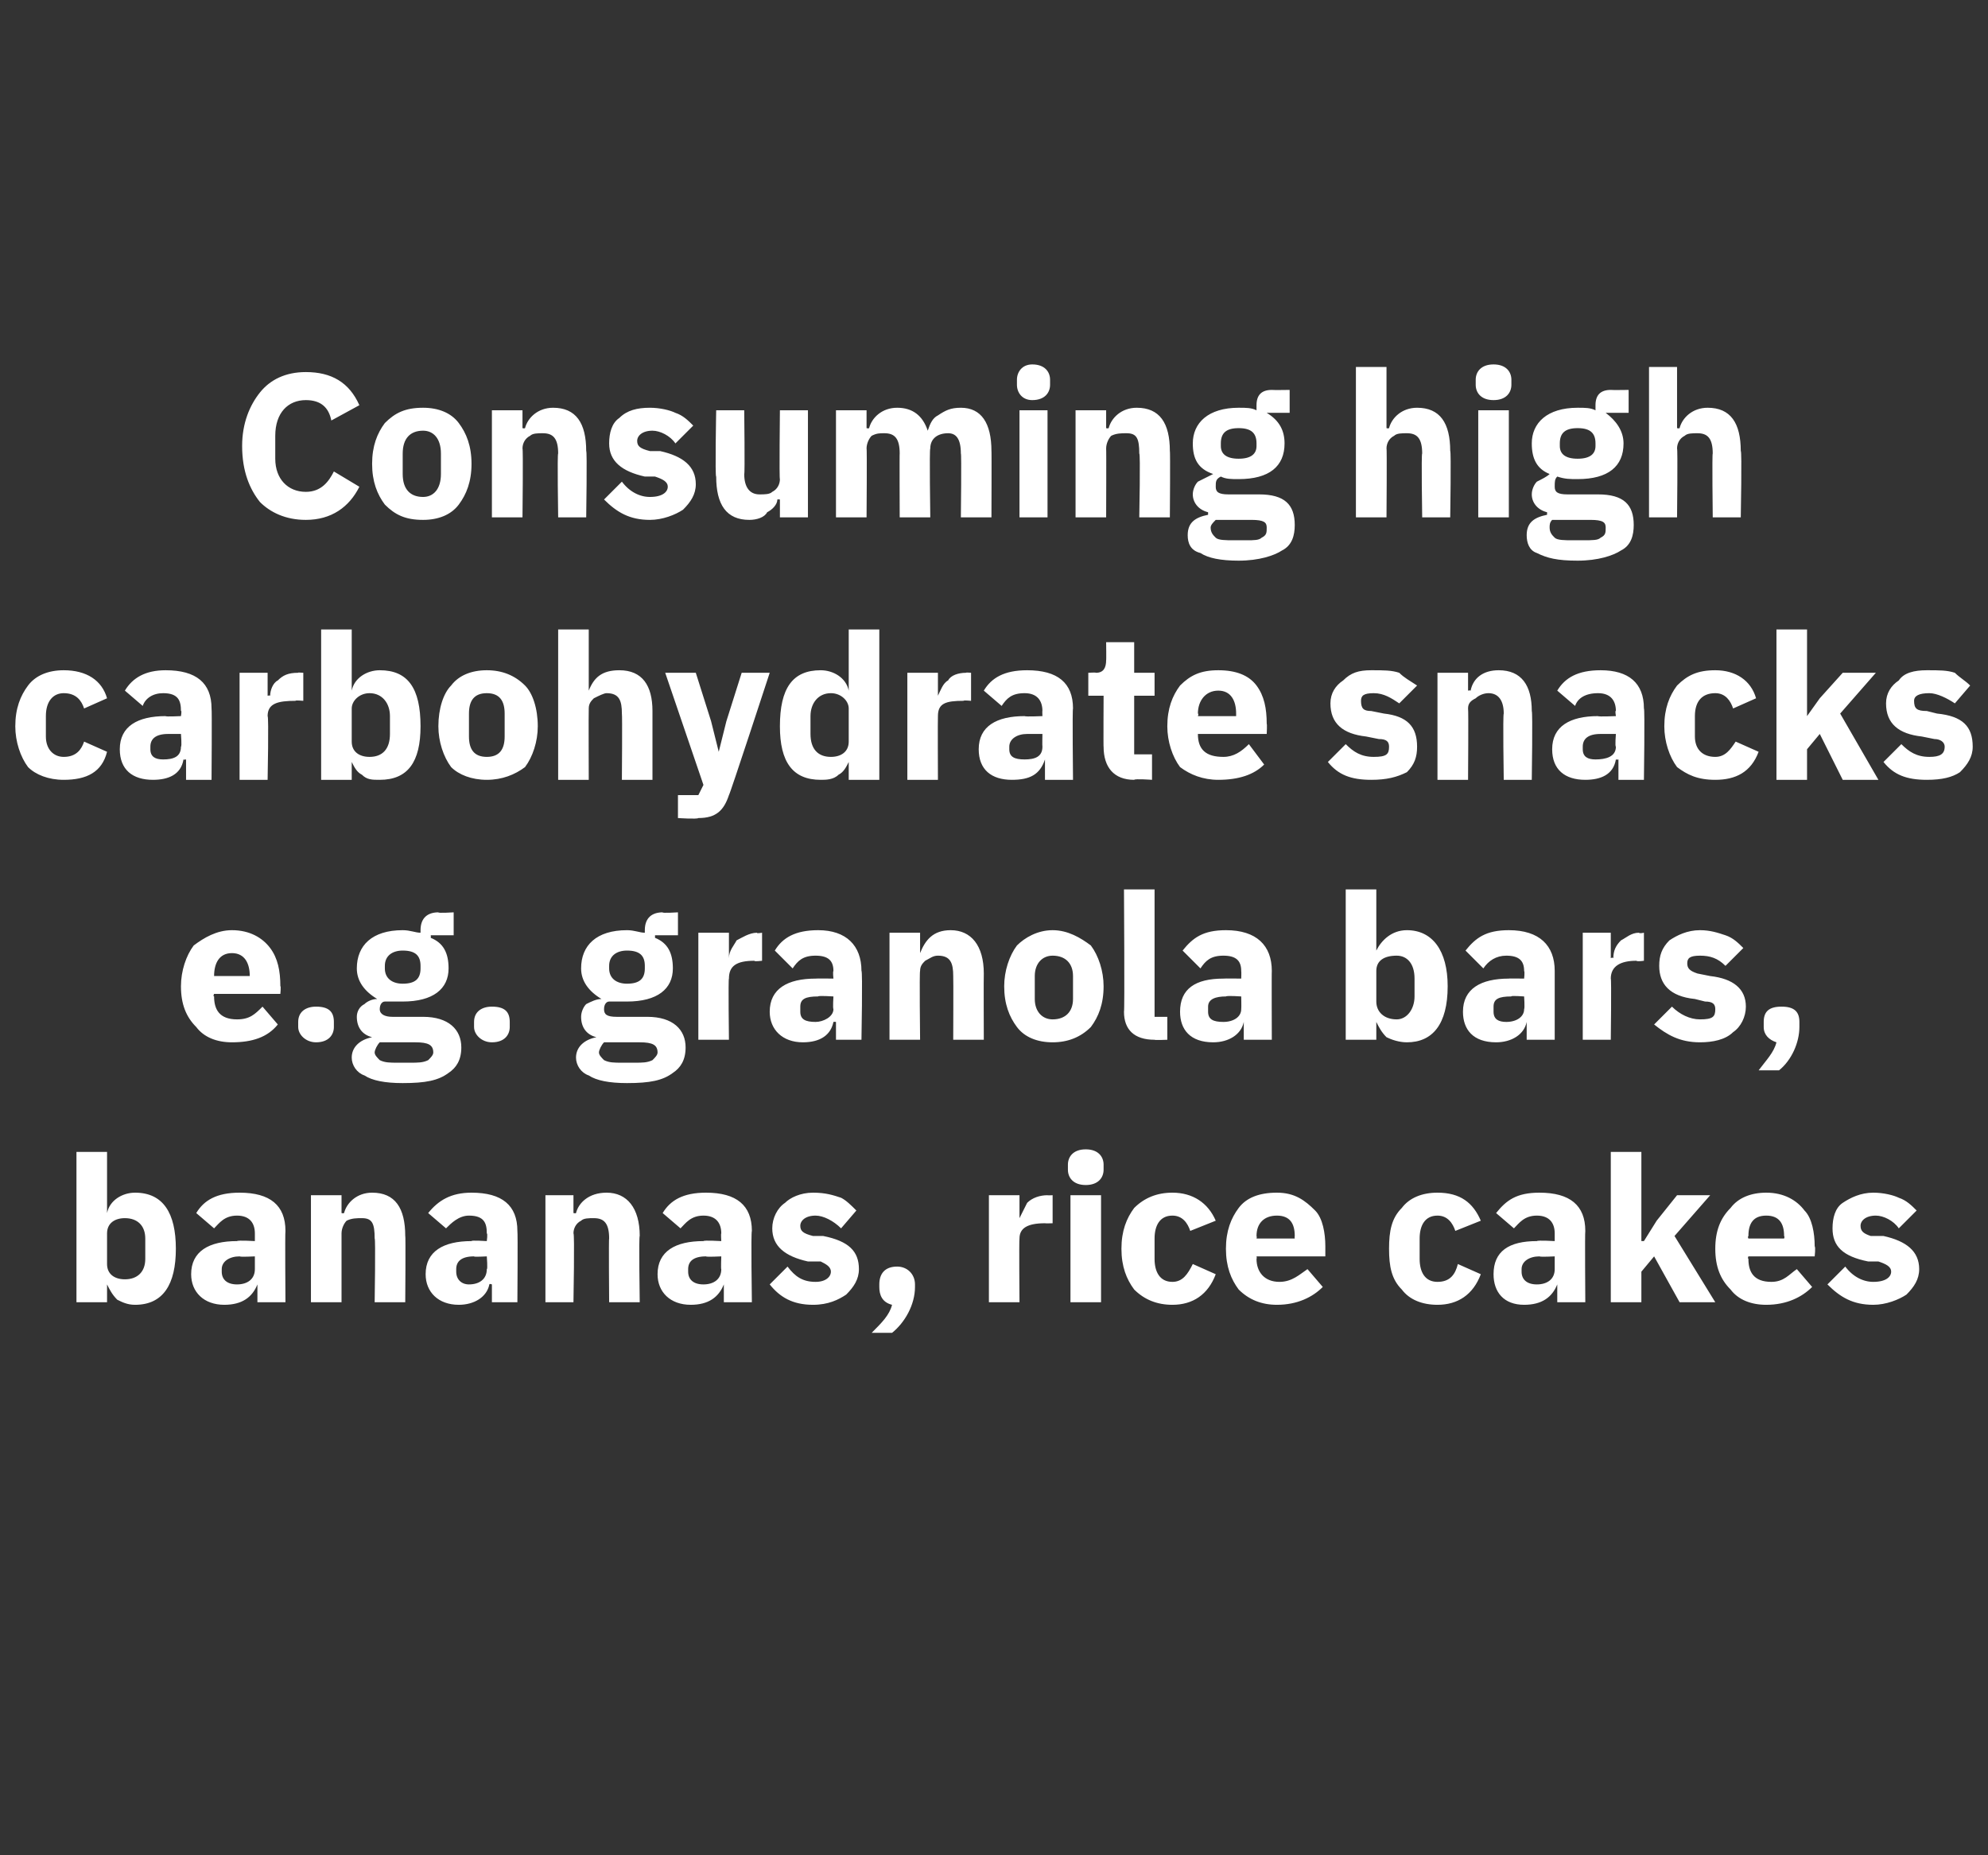 <?xml version="1.0" standalone="no"?><!DOCTYPE svg PUBLIC "-//W3C//DTD SVG 1.1//EN" "http://www.w3.org/Graphics/SVG/1.1/DTD/svg11.dtd"><svg xmlns="http://www.w3.org/2000/svg" version="1.1" width="78px" height="72.8px" viewBox="0 0 78 72.8"><rect x="0" y="0" width="78" height="72.8" fill="#333333" stroke="none"/>  <desc>Consuming high carbohydrate snacks e.g. granola bars, bananas, rice cakes</desc>  <defs/>  <g id="Polygon150897">    <path d="M 3 51.1 L 4.2 51.1 L 4.2 50.4 C 4.2 50.4 4.21 50.39 4.2 50.4 C 4.3 50.6 4.4 50.8 4.6 51 C 4.8 51.1 5 51.2 5.3 51.2 C 6.4 51.2 6.9 50.4 6.9 49 C 6.9 47.6 6.4 46.8 5.3 46.8 C 4.8 46.8 4.3 47.1 4.2 47.6 C 4.21 47.61 4.2 47.6 4.2 47.6 L 4.2 45.2 L 3 45.2 L 3 51.1 Z M 4.2 49.6 C 4.2 49.6 4.2 48.4 4.2 48.4 C 4.2 48 4.5 47.8 4.9 47.8 C 5.4 47.8 5.7 48.1 5.7 48.6 C 5.7 48.6 5.7 49.4 5.7 49.4 C 5.7 49.9 5.4 50.2 4.9 50.2 C 4.5 50.2 4.2 50 4.2 49.6 Z M 11.2 48.3 C 11.18 48.34 11.2 51.1 11.2 51.1 L 10.1 51.1 L 10.1 50.4 C 10.1 50.4 10.07 50.36 10.1 50.4 C 9.9 50.9 9.5 51.2 8.8 51.2 C 8 51.2 7.5 50.7 7.5 50 C 7.5 49.1 8.2 48.7 9.3 48.7 C 9.34 48.66 10 48.7 10 48.7 C 10 48.7 10 48.4 10 48.4 C 10 48 9.8 47.7 9.3 47.7 C 8.8 47.7 8.6 48 8.4 48.2 C 8.4 48.2 7.7 47.6 7.7 47.6 C 8 47.1 8.5 46.8 9.4 46.8 C 10.6 46.8 11.2 47.3 11.2 48.3 Z M 10 49.3 C 10 49.3 9.43 49.33 9.4 49.3 C 9 49.3 8.7 49.5 8.7 49.8 C 8.7 49.8 8.7 49.9 8.7 49.9 C 8.7 50.2 8.9 50.4 9.3 50.4 C 9.7 50.4 10 50.2 10 49.8 C 10 49.82 10 49.3 10 49.3 Z M 13.4 51.1 C 13.4 51.1 13.4 48.38 13.4 48.4 C 13.4 48.2 13.5 48 13.6 47.9 C 13.8 47.8 14 47.8 14.2 47.8 C 14.6 47.8 14.7 48 14.7 48.6 C 14.74 48.57 14.7 51.1 14.7 51.1 L 15.9 51.1 C 15.9 51.1 15.92 48.47 15.9 48.5 C 15.9 47.4 15.5 46.8 14.6 46.8 C 14 46.8 13.6 47.2 13.5 47.6 C 13.45 47.62 13.4 47.6 13.4 47.6 L 13.4 46.9 L 12.2 46.9 L 12.2 51.1 L 13.4 51.1 Z M 20.3 48.3 C 20.32 48.34 20.3 51.1 20.3 51.1 L 19.3 51.1 L 19.3 50.4 C 19.3 50.4 19.21 50.36 19.2 50.4 C 19.1 50.9 18.6 51.2 18 51.2 C 17.2 51.2 16.7 50.7 16.7 50 C 16.7 49.1 17.4 48.7 18.5 48.7 C 18.48 48.66 19.1 48.7 19.1 48.7 C 19.1 48.7 19.14 48.4 19.1 48.4 C 19.1 48 19 47.7 18.4 47.7 C 18 47.7 17.7 48 17.5 48.2 C 17.5 48.2 16.8 47.6 16.8 47.6 C 17.2 47.1 17.7 46.8 18.5 46.8 C 19.7 46.8 20.3 47.3 20.3 48.3 Z M 19.1 49.3 C 19.1 49.3 18.57 49.33 18.6 49.3 C 18.1 49.3 17.9 49.5 17.9 49.8 C 17.9 49.8 17.9 49.9 17.9 49.9 C 17.9 50.2 18.1 50.4 18.4 50.4 C 18.8 50.4 19.1 50.2 19.1 49.8 C 19.14 49.82 19.1 49.3 19.1 49.3 Z M 22.5 51.1 C 22.5 51.1 22.55 48.38 22.5 48.4 C 22.5 48.2 22.6 48 22.8 47.9 C 22.9 47.8 23.1 47.8 23.3 47.8 C 23.7 47.8 23.9 48 23.9 48.6 C 23.88 48.57 23.9 51.1 23.9 51.1 L 25.1 51.1 C 25.1 51.1 25.06 48.47 25.1 48.5 C 25.1 47.4 24.6 46.8 23.8 46.8 C 23.1 46.8 22.7 47.2 22.6 47.6 C 22.59 47.62 22.5 47.6 22.5 47.6 L 22.5 46.9 L 21.4 46.9 L 21.4 51.1 L 22.5 51.1 Z M 29.5 48.3 C 29.46 48.34 29.5 51.1 29.5 51.1 L 28.4 51.1 L 28.4 50.4 C 28.4 50.4 28.36 50.36 28.4 50.4 C 28.2 50.9 27.8 51.2 27.1 51.2 C 26.3 51.2 25.8 50.7 25.8 50 C 25.8 49.1 26.5 48.7 27.6 48.7 C 27.62 48.66 28.3 48.7 28.3 48.7 C 28.3 48.7 28.28 48.4 28.3 48.4 C 28.3 48 28.1 47.7 27.6 47.7 C 27.1 47.7 26.9 48 26.7 48.2 C 26.7 48.2 26 47.6 26 47.6 C 26.3 47.1 26.8 46.8 27.7 46.8 C 28.9 46.8 29.5 47.3 29.5 48.3 Z M 28.3 49.3 C 28.3 49.3 27.71 49.33 27.7 49.3 C 27.2 49.3 27 49.5 27 49.8 C 27 49.8 27 49.9 27 49.9 C 27 50.2 27.2 50.4 27.6 50.4 C 28 50.4 28.3 50.2 28.3 49.8 C 28.28 49.82 28.3 49.3 28.3 49.3 Z M 33.2 50.8 C 33.5 50.5 33.7 50.2 33.7 49.8 C 33.7 49.1 33.3 48.7 32.3 48.5 C 32.3 48.5 31.9 48.5 31.9 48.5 C 31.5 48.4 31.4 48.3 31.4 48.1 C 31.4 47.9 31.6 47.7 32 47.7 C 32.3 47.7 32.7 47.9 33 48.2 C 33 48.2 33.6 47.5 33.6 47.5 C 33.4 47.3 33.2 47.1 33 47 C 32.7 46.9 32.4 46.8 31.9 46.8 C 31.4 46.8 31 47 30.8 47.2 C 30.5 47.4 30.3 47.8 30.3 48.2 C 30.3 48.9 30.8 49.3 31.7 49.5 C 31.7 49.5 32.2 49.5 32.2 49.5 C 32.4 49.6 32.6 49.7 32.6 49.9 C 32.6 50.1 32.4 50.3 32 50.3 C 31.5 50.3 31.2 50.1 30.9 49.7 C 30.9 49.7 30.2 50.4 30.2 50.4 C 30.6 50.9 31.1 51.2 31.9 51.2 C 32.5 51.2 32.9 51 33.2 50.8 Z M 34.5 50.4 C 34.5 50.4 34.5 50.5 34.5 50.5 C 34.5 50.8 34.6 51.1 35 51.2 C 34.9 51.6 34.6 51.9 34.2 52.3 C 34.2 52.3 35 52.3 35 52.3 C 35.5 51.9 35.9 51.2 35.9 50.5 C 35.9 50.5 35.9 50.4 35.9 50.4 C 35.9 50 35.6 49.7 35.2 49.7 C 34.7 49.7 34.5 50 34.5 50.4 Z M 40 51.1 C 40 51.1 39.98 48.65 40 48.6 C 40 48.2 40.3 48 41 48 C 41 48.01 41.3 48 41.3 48 L 41.3 46.9 C 41.3 46.9 41.09 46.91 41.1 46.9 C 40.8 46.9 40.5 47 40.3 47.2 C 40.2 47.4 40.1 47.6 40 47.8 C 40.02 47.82 40 47.8 40 47.8 L 40 46.9 L 38.8 46.9 L 38.8 51.1 L 40 51.1 Z M 43.3 45.9 C 43.3 45.9 43.3 45.7 43.3 45.7 C 43.3 45.4 43.1 45.1 42.6 45.1 C 42.1 45.1 41.9 45.4 41.9 45.7 C 41.9 45.7 41.9 45.9 41.9 45.9 C 41.9 46.2 42.1 46.5 42.6 46.5 C 43.1 46.5 43.3 46.2 43.3 45.9 Z M 42 51.1 L 43.2 51.1 L 43.2 46.9 L 42 46.9 L 42 51.1 Z M 47.7 50 C 47.7 50 46.8 49.6 46.8 49.6 C 46.6 50 46.4 50.3 46 50.3 C 45.5 50.3 45.3 49.9 45.3 49.4 C 45.3 49.4 45.3 48.6 45.3 48.6 C 45.3 48.1 45.5 47.7 46 47.7 C 46.4 47.7 46.6 48 46.7 48.3 C 46.7 48.3 47.7 47.9 47.7 47.9 C 47.4 47.2 46.8 46.8 46 46.8 C 45.4 46.8 44.9 47 44.5 47.4 C 44.2 47.8 44 48.3 44 49 C 44 49.7 44.2 50.2 44.5 50.6 C 44.9 51 45.4 51.2 46 51.2 C 46.8 51.2 47.4 50.8 47.7 50 Z M 51.9 50.5 C 51.9 50.5 51.3 49.8 51.3 49.8 C 51 50 50.7 50.3 50.2 50.3 C 49.6 50.3 49.3 49.9 49.3 49.4 C 49.32 49.36 49.3 49.3 49.3 49.3 L 52 49.3 C 52 49.3 52 48.95 52 48.9 C 52 48.4 51.9 47.8 51.6 47.5 C 51.2 47.1 50.8 46.8 50.1 46.8 C 49.4 46.8 48.9 47 48.6 47.4 C 48.3 47.8 48.1 48.3 48.1 49 C 48.1 49.7 48.3 50.2 48.6 50.6 C 49 51 49.5 51.2 50.1 51.2 C 50.9 51.2 51.5 50.9 51.9 50.5 Z M 50.8 48.5 C 50.79 48.53 50.8 48.6 50.8 48.6 L 49.3 48.6 C 49.3 48.6 49.32 48.54 49.3 48.5 C 49.3 48 49.6 47.7 50.1 47.7 C 50.6 47.7 50.8 48 50.8 48.5 Z M 58.1 50 C 58.1 50 57.2 49.6 57.2 49.6 C 57.1 50 56.9 50.3 56.4 50.3 C 55.9 50.3 55.7 49.9 55.7 49.4 C 55.7 49.4 55.7 48.6 55.7 48.6 C 55.7 48.1 55.9 47.7 56.4 47.7 C 56.8 47.7 57 48 57.1 48.3 C 57.1 48.3 58.1 47.9 58.1 47.9 C 57.8 47.2 57.3 46.8 56.4 46.8 C 55.8 46.8 55.3 47 55 47.4 C 54.6 47.8 54.5 48.3 54.5 49 C 54.5 49.7 54.6 50.2 55 50.6 C 55.3 51 55.8 51.2 56.4 51.2 C 57.2 51.2 57.8 50.8 58.1 50 Z M 62.2 48.3 C 62.18 48.34 62.2 51.1 62.2 51.1 L 61.1 51.1 L 61.1 50.4 C 61.1 50.4 61.07 50.36 61.1 50.4 C 60.9 50.9 60.5 51.2 59.8 51.2 C 59 51.2 58.6 50.7 58.6 50 C 58.6 49.1 59.2 48.7 60.3 48.7 C 60.34 48.66 61 48.7 61 48.7 C 61 48.7 61 48.4 61 48.4 C 61 48 60.8 47.7 60.3 47.7 C 59.8 47.7 59.6 48 59.4 48.2 C 59.4 48.2 58.7 47.6 58.7 47.6 C 59.1 47.1 59.5 46.8 60.4 46.8 C 61.6 46.8 62.2 47.3 62.2 48.3 Z M 61 49.3 C 61 49.3 60.43 49.33 60.4 49.3 C 60 49.3 59.7 49.5 59.7 49.8 C 59.7 49.8 59.7 49.9 59.7 49.9 C 59.7 50.2 59.9 50.4 60.3 50.4 C 60.7 50.4 61 50.2 61 49.8 C 61 49.82 61 49.3 61 49.3 Z M 63.2 51.1 L 64.4 51.1 L 64.4 49.9 L 64.9 49.3 L 65.9 51.1 L 67.3 51.1 L 65.7 48.5 L 67.1 46.9 L 65.8 46.9 L 65 47.9 L 64.5 48.7 L 64.4 48.7 L 64.4 45.2 L 63.2 45.2 L 63.2 51.1 Z M 71.1 50.5 C 71.1 50.5 70.5 49.8 70.5 49.8 C 70.2 50 70 50.3 69.5 50.3 C 68.8 50.3 68.6 49.9 68.6 49.4 C 68.56 49.36 68.6 49.3 68.6 49.3 L 71.2 49.3 C 71.2 49.3 71.24 48.95 71.2 48.9 C 71.2 48.4 71.1 47.8 70.8 47.5 C 70.5 47.1 70 46.8 69.3 46.8 C 68.7 46.8 68.2 47 67.9 47.4 C 67.5 47.8 67.3 48.3 67.3 49 C 67.3 49.7 67.5 50.2 67.9 50.6 C 68.2 51 68.7 51.2 69.3 51.2 C 70.1 51.2 70.7 50.9 71.1 50.5 Z M 70 48.5 C 70.03 48.53 70 48.6 70 48.6 L 68.6 48.6 C 68.6 48.6 68.56 48.54 68.6 48.5 C 68.6 48 68.8 47.7 69.3 47.7 C 69.8 47.7 70 48 70 48.5 Z M 74.8 50.8 C 75.1 50.5 75.3 50.2 75.3 49.8 C 75.3 49.1 74.8 48.7 73.9 48.5 C 73.9 48.5 73.4 48.5 73.4 48.5 C 73.1 48.4 73 48.3 73 48.1 C 73 47.9 73.2 47.7 73.6 47.7 C 73.9 47.7 74.3 47.9 74.5 48.2 C 74.5 48.2 75.2 47.5 75.2 47.5 C 75 47.3 74.8 47.1 74.5 47 C 74.3 46.9 73.9 46.8 73.5 46.8 C 73 46.8 72.6 47 72.3 47.2 C 72 47.4 71.9 47.8 71.9 48.2 C 71.9 48.9 72.3 49.3 73.3 49.5 C 73.3 49.5 73.7 49.5 73.7 49.5 C 74 49.6 74.2 49.7 74.2 49.9 C 74.2 50.1 74 50.3 73.5 50.3 C 73.1 50.3 72.7 50.1 72.4 49.7 C 72.4 49.7 71.7 50.4 71.7 50.4 C 72.2 50.9 72.7 51.2 73.5 51.2 C 74 51.2 74.5 51 74.8 50.8 Z " stroke="none" fill="#fff"/>  </g>  <g id="Polygon150896">    <path d="M 10.9 40.2 C 10.9 40.2 10.3 39.5 10.3 39.5 C 10 39.8 9.8 40 9.3 40 C 8.6 40 8.4 39.6 8.4 39.1 C 8.35 39.09 8.4 39 8.4 39 L 11 39 C 11 39 11.03 38.68 11 38.7 C 11 38.1 10.9 37.6 10.6 37.2 C 10.3 36.8 9.8 36.5 9.1 36.5 C 8.5 36.5 8 36.8 7.6 37.1 C 7.3 37.5 7.1 38.1 7.1 38.7 C 7.1 39.4 7.3 39.9 7.7 40.3 C 8 40.7 8.5 40.9 9.1 40.9 C 9.9 40.9 10.5 40.7 10.9 40.2 Z M 9.8 38.3 C 9.82 38.27 9.8 38.3 9.8 38.3 L 8.4 38.3 C 8.4 38.3 8.35 38.27 8.4 38.3 C 8.4 37.8 8.6 37.4 9.1 37.4 C 9.6 37.4 9.8 37.8 9.8 38.3 Z M 13.1 40.3 C 13.1 40.3 13.1 40.1 13.1 40.1 C 13.1 39.7 12.9 39.5 12.4 39.5 C 12 39.5 11.7 39.7 11.7 40.1 C 11.7 40.1 11.7 40.3 11.7 40.3 C 11.7 40.6 12 40.9 12.4 40.9 C 12.9 40.9 13.1 40.6 13.1 40.3 Z M 16.6 39.9 C 16.6 39.9 15.4 39.9 15.4 39.9 C 15.1 39.9 14.9 39.8 14.9 39.6 C 14.9 39.4 15 39.3 15.1 39.3 C 15.3 39.3 15.6 39.3 15.8 39.3 C 17 39.3 17.6 38.8 17.6 38 C 17.6 37.4 17.4 37 16.9 36.8 C 16.91 36.76 16.9 36.7 16.9 36.7 L 17.8 36.7 L 17.8 35.8 C 17.8 35.8 17.18 35.84 17.2 35.8 C 16.8 35.8 16.5 36 16.5 36.5 C 16.5 36.5 16.5 36.6 16.5 36.6 C 16.3 36.6 16.1 36.5 15.8 36.5 C 14.6 36.5 14 37.1 14 38 C 14 38.5 14.3 38.9 14.8 39.2 C 14.8 39.2 14.8 39.2 14.8 39.2 C 14.6 39.2 14.4 39.3 14.3 39.4 C 14.1 39.5 14 39.7 14 39.9 C 14 40.3 14.2 40.6 14.6 40.7 C 14.6 40.7 14.6 40.7 14.6 40.7 C 14.1 40.8 13.8 41.1 13.8 41.5 C 13.8 41.8 14 42.1 14.3 42.2 C 14.6 42.4 15.1 42.5 15.8 42.5 C 16.7 42.5 17.2 42.4 17.6 42.1 C 17.9 41.9 18.1 41.6 18.1 41.1 C 18.1 40.4 17.6 39.9 16.6 39.9 Z M 16.8 41.6 C 16.6 41.7 16.4 41.7 16.1 41.7 C 16.1 41.7 15.6 41.7 15.6 41.7 C 15.3 41.7 15.1 41.7 14.9 41.6 C 14.8 41.5 14.7 41.4 14.7 41.3 C 14.7 41.2 14.8 41 14.9 40.9 C 14.9 40.9 16.3 40.9 16.3 40.9 C 16.8 40.9 17 41 17 41.3 C 17 41.4 16.9 41.5 16.8 41.6 Z M 15.1 38 C 15.1 38 15.1 37.9 15.1 37.9 C 15.1 37.5 15.4 37.3 15.8 37.3 C 16.3 37.3 16.5 37.5 16.5 37.9 C 16.5 37.9 16.5 38 16.5 38 C 16.5 38.4 16.3 38.6 15.8 38.6 C 15.4 38.6 15.1 38.4 15.1 38 Z M 20 40.3 C 20 40.3 20 40.1 20 40.1 C 20 39.7 19.8 39.5 19.3 39.5 C 18.9 39.5 18.6 39.7 18.6 40.1 C 18.6 40.1 18.6 40.3 18.6 40.3 C 18.6 40.6 18.9 40.9 19.3 40.9 C 19.8 40.9 20 40.6 20 40.3 Z M 25.4 39.9 C 25.4 39.9 24.2 39.9 24.2 39.9 C 23.8 39.9 23.7 39.8 23.7 39.6 C 23.7 39.4 23.8 39.3 23.9 39.3 C 24.1 39.3 24.4 39.3 24.6 39.3 C 25.8 39.3 26.4 38.8 26.4 38 C 26.4 37.4 26.2 37 25.7 36.8 C 25.7 36.76 25.7 36.7 25.7 36.7 L 26.6 36.7 L 26.6 35.8 C 26.6 35.8 25.96 35.84 26 35.8 C 25.6 35.8 25.3 36 25.3 36.5 C 25.3 36.5 25.3 36.6 25.3 36.6 C 25.1 36.6 24.9 36.5 24.6 36.5 C 23.4 36.5 22.8 37.1 22.8 38 C 22.8 38.5 23.1 38.9 23.6 39.2 C 23.6 39.2 23.6 39.2 23.6 39.2 C 23.4 39.2 23.2 39.3 23 39.4 C 22.9 39.5 22.8 39.7 22.8 39.9 C 22.8 40.3 23 40.6 23.4 40.7 C 23.4 40.7 23.4 40.7 23.4 40.7 C 22.9 40.8 22.6 41.1 22.6 41.5 C 22.6 41.8 22.8 42.1 23.1 42.2 C 23.4 42.4 23.9 42.5 24.6 42.5 C 25.5 42.5 26 42.4 26.4 42.1 C 26.7 41.9 26.9 41.6 26.9 41.1 C 26.9 40.4 26.4 39.9 25.4 39.9 Z M 25.6 41.6 C 25.4 41.7 25.2 41.7 24.9 41.7 C 24.9 41.7 24.4 41.7 24.4 41.7 C 24.1 41.7 23.9 41.7 23.7 41.6 C 23.6 41.5 23.5 41.4 23.5 41.3 C 23.5 41.2 23.6 41 23.7 40.9 C 23.7 40.9 25.1 40.9 25.1 40.9 C 25.6 40.9 25.8 41 25.8 41.3 C 25.8 41.4 25.7 41.5 25.6 41.6 Z M 23.9 38 C 23.9 38 23.9 37.9 23.9 37.9 C 23.9 37.5 24.2 37.3 24.6 37.3 C 25.1 37.3 25.3 37.5 25.3 37.9 C 25.3 37.9 25.3 38 25.3 38 C 25.3 38.4 25.1 38.6 24.6 38.6 C 24.2 38.6 23.9 38.4 23.9 38 Z M 28.6 40.8 C 28.6 40.8 28.57 38.38 28.6 38.4 C 28.6 37.9 28.9 37.7 29.6 37.7 C 29.59 37.74 29.9 37.7 29.9 37.7 L 29.9 36.6 C 29.9 36.6 29.68 36.64 29.7 36.6 C 29.4 36.6 29.1 36.8 28.9 36.9 C 28.8 37.1 28.6 37.3 28.6 37.6 C 28.61 37.55 28.6 37.6 28.6 37.6 L 28.6 36.6 L 27.4 36.6 L 27.4 40.8 L 28.6 40.8 Z M 33.8 38.1 C 33.85 38.08 33.8 40.8 33.8 40.8 L 32.8 40.8 L 32.8 40.1 C 32.8 40.1 32.74 40.09 32.7 40.1 C 32.6 40.6 32.2 40.9 31.5 40.9 C 30.7 40.9 30.2 40.4 30.2 39.7 C 30.2 38.8 30.9 38.4 32 38.4 C 32.01 38.39 32.7 38.4 32.7 38.4 C 32.7 38.4 32.67 38.13 32.7 38.1 C 32.7 37.7 32.5 37.5 32 37.5 C 31.5 37.5 31.3 37.7 31.1 38 C 31.1 38 30.4 37.3 30.4 37.3 C 30.7 36.8 31.2 36.5 32.1 36.5 C 33.2 36.5 33.8 37.1 33.8 38.1 Z M 32.7 39.1 C 32.7 39.1 32.1 39.06 32.1 39.1 C 31.6 39.1 31.4 39.2 31.4 39.5 C 31.4 39.5 31.4 39.7 31.4 39.7 C 31.4 40 31.6 40.1 32 40.1 C 32.3 40.1 32.7 39.9 32.7 39.6 C 32.67 39.56 32.7 39.1 32.7 39.1 Z M 36.1 40.8 C 36.1 40.8 36.07 38.12 36.1 38.1 C 36.1 37.9 36.2 37.8 36.3 37.7 C 36.5 37.6 36.6 37.5 36.8 37.5 C 37.3 37.5 37.4 37.8 37.4 38.3 C 37.41 38.3 37.4 40.8 37.4 40.8 L 38.6 40.8 C 38.6 40.8 38.59 38.2 38.6 38.2 C 38.6 37.1 38.1 36.5 37.3 36.5 C 36.6 36.5 36.3 36.9 36.1 37.4 C 36.12 37.35 36.1 37.4 36.1 37.4 L 36.1 36.6 L 34.9 36.6 L 34.9 40.8 L 36.1 40.8 Z M 42.8 40.3 C 43.1 39.9 43.3 39.4 43.3 38.7 C 43.3 38.1 43.1 37.5 42.8 37.1 C 42.4 36.8 41.9 36.5 41.3 36.5 C 40.7 36.5 40.2 36.8 39.9 37.1 C 39.6 37.5 39.4 38.1 39.4 38.7 C 39.4 39.4 39.6 39.9 39.9 40.3 C 40.2 40.7 40.7 40.9 41.3 40.9 C 41.9 40.9 42.4 40.7 42.8 40.3 Z M 40.6 39.2 C 40.6 39.2 40.6 38.3 40.6 38.3 C 40.6 37.8 40.9 37.5 41.3 37.5 C 41.8 37.5 42.1 37.8 42.1 38.3 C 42.1 38.3 42.1 39.2 42.1 39.2 C 42.1 39.7 41.8 40 41.3 40 C 40.9 40 40.6 39.7 40.6 39.2 Z M 45.8 40.8 L 45.8 39.9 L 45.3 39.9 L 45.3 34.9 L 44.1 34.9 C 44.1 34.9 44.13 39.68 44.1 39.7 C 44.1 40.4 44.5 40.8 45.3 40.8 C 45.3 40.82 45.8 40.8 45.8 40.8 Z M 49.9 38.1 C 49.89 38.08 49.9 40.8 49.9 40.8 L 48.8 40.8 L 48.8 40.1 C 48.8 40.1 48.78 40.09 48.8 40.1 C 48.7 40.6 48.2 40.9 47.6 40.9 C 46.7 40.9 46.3 40.4 46.3 39.7 C 46.3 38.8 46.9 38.4 48 38.4 C 48.05 38.39 48.7 38.4 48.7 38.4 C 48.7 38.4 48.71 38.13 48.7 38.1 C 48.7 37.7 48.5 37.5 48 37.5 C 47.5 37.5 47.3 37.7 47.1 38 C 47.1 38 46.4 37.3 46.4 37.3 C 46.8 36.8 47.2 36.5 48.1 36.5 C 49.3 36.5 49.9 37.1 49.9 38.1 Z M 48.7 39.1 C 48.7 39.1 48.14 39.06 48.1 39.1 C 47.7 39.1 47.4 39.2 47.4 39.5 C 47.4 39.5 47.4 39.7 47.4 39.7 C 47.4 40 47.6 40.1 48 40.1 C 48.4 40.1 48.7 39.9 48.7 39.6 C 48.71 39.56 48.7 39.1 48.7 39.1 Z M 52.8 40.8 L 54 40.8 L 54 40.1 C 54 40.1 54.03 40.12 54 40.1 C 54.1 40.3 54.2 40.5 54.4 40.7 C 54.6 40.8 54.9 40.9 55.2 40.9 C 56.2 40.9 56.8 40.2 56.8 38.7 C 56.8 37.3 56.2 36.5 55.2 36.5 C 54.6 36.5 54.2 36.9 54 37.3 C 54.03 37.34 54 37.3 54 37.3 L 54 34.9 L 52.8 34.9 L 52.8 40.8 Z M 54 39.3 C 54 39.3 54 38.1 54 38.1 C 54 37.7 54.3 37.5 54.8 37.5 C 55.2 37.5 55.5 37.8 55.5 38.4 C 55.5 38.4 55.5 39.1 55.5 39.1 C 55.5 39.6 55.2 40 54.8 40 C 54.3 40 54 39.7 54 39.3 Z M 61 38.1 C 61 38.08 61 40.8 61 40.8 L 59.9 40.8 L 59.9 40.1 C 59.9 40.1 59.9 40.09 59.9 40.1 C 59.8 40.6 59.3 40.9 58.7 40.9 C 57.8 40.9 57.4 40.4 57.4 39.7 C 57.4 38.8 58.1 38.4 59.2 38.4 C 59.16 38.39 59.8 38.4 59.8 38.4 C 59.8 38.4 59.83 38.13 59.8 38.1 C 59.8 37.7 59.6 37.5 59.1 37.5 C 58.7 37.5 58.4 37.7 58.2 38 C 58.2 38 57.5 37.3 57.5 37.3 C 57.9 36.8 58.3 36.5 59.2 36.5 C 60.4 36.5 61 37.1 61 38.1 Z M 59.8 39.1 C 59.8 39.1 59.25 39.06 59.3 39.1 C 58.8 39.1 58.6 39.2 58.6 39.5 C 58.6 39.5 58.6 39.7 58.6 39.7 C 58.6 40 58.8 40.1 59.1 40.1 C 59.5 40.1 59.8 39.9 59.8 39.6 C 59.83 39.56 59.8 39.1 59.8 39.1 Z M 63.2 40.8 C 63.2 40.8 63.23 38.38 63.2 38.4 C 63.2 37.9 63.6 37.7 64.2 37.7 C 64.25 37.74 64.5 37.7 64.5 37.7 L 64.5 36.6 C 64.5 36.6 64.34 36.64 64.3 36.6 C 64 36.6 63.8 36.8 63.6 36.9 C 63.4 37.1 63.3 37.3 63.3 37.6 C 63.27 37.55 63.2 37.6 63.2 37.6 L 63.2 36.6 L 62.1 36.6 L 62.1 40.8 L 63.2 40.8 Z M 68 40.5 C 68.3 40.3 68.5 39.9 68.5 39.5 C 68.5 38.8 68 38.4 67.1 38.3 C 67.1 38.3 66.6 38.2 66.6 38.2 C 66.3 38.1 66.2 38 66.2 37.8 C 66.2 37.6 66.3 37.5 66.7 37.5 C 67.1 37.5 67.4 37.6 67.7 37.9 C 67.7 37.9 68.4 37.2 68.4 37.2 C 68.2 37 68 36.8 67.7 36.7 C 67.4 36.6 67.1 36.5 66.7 36.5 C 66.2 36.5 65.8 36.7 65.5 36.9 C 65.2 37.2 65.1 37.5 65.1 37.9 C 65.1 38.6 65.5 39.1 66.5 39.2 C 66.5 39.2 66.9 39.3 66.9 39.3 C 67.2 39.3 67.3 39.4 67.3 39.6 C 67.3 39.9 67.2 40 66.7 40 C 66.3 40 65.9 39.8 65.6 39.5 C 65.6 39.5 64.9 40.2 64.9 40.2 C 65.4 40.6 65.9 40.9 66.7 40.9 C 67.2 40.9 67.7 40.8 68 40.5 Z M 69.2 40.1 C 69.2 40.1 69.2 40.3 69.2 40.3 C 69.2 40.6 69.4 40.8 69.7 40.9 C 69.6 41.3 69.3 41.6 69 42 C 69 42 69.8 42 69.8 42 C 70.3 41.6 70.6 40.9 70.6 40.3 C 70.6 40.3 70.6 40.1 70.6 40.1 C 70.6 39.7 70.4 39.5 69.9 39.5 C 69.4 39.5 69.2 39.7 69.2 40.1 Z " stroke="none" fill="#fff"/>  </g>  <g id="Polygon150895">    <path d="M 4.2 29.5 C 4.2 29.5 3.3 29.1 3.3 29.1 C 3.2 29.4 3 29.7 2.5 29.7 C 2.1 29.7 1.8 29.4 1.8 28.9 C 1.8 28.9 1.8 28.1 1.8 28.1 C 1.8 27.5 2.1 27.2 2.5 27.2 C 3 27.2 3.2 27.5 3.3 27.8 C 3.3 27.8 4.2 27.4 4.2 27.4 C 4 26.7 3.4 26.3 2.5 26.3 C 1.9 26.3 1.4 26.5 1.1 26.9 C 0.8 27.3 0.6 27.8 0.6 28.5 C 0.6 29.1 0.8 29.7 1.1 30.1 C 1.4 30.4 1.9 30.6 2.5 30.6 C 3.4 30.6 4 30.3 4.2 29.5 Z M 8.3 27.8 C 8.32 27.81 8.3 30.6 8.3 30.6 L 7.3 30.6 L 7.3 29.8 C 7.3 29.8 7.21 29.82 7.2 29.8 C 7.1 30.4 6.6 30.6 6 30.6 C 5.2 30.6 4.7 30.2 4.7 29.4 C 4.7 28.5 5.4 28.1 6.5 28.1 C 6.48 28.13 7.1 28.1 7.1 28.1 C 7.1 28.1 7.14 27.86 7.1 27.9 C 7.1 27.5 7 27.2 6.4 27.2 C 6 27.2 5.7 27.4 5.6 27.7 C 5.6 27.7 4.9 27.1 4.9 27.1 C 5.2 26.6 5.7 26.3 6.5 26.3 C 7.7 26.3 8.3 26.8 8.3 27.8 Z M 7.1 28.8 C 7.1 28.8 6.57 28.8 6.6 28.8 C 6.1 28.8 5.9 29 5.9 29.3 C 5.9 29.3 5.9 29.4 5.9 29.4 C 5.9 29.7 6.1 29.8 6.4 29.8 C 6.8 29.8 7.1 29.7 7.1 29.3 C 7.14 29.29 7.1 28.8 7.1 28.8 Z M 10.5 30.6 C 10.5 30.6 10.55 28.11 10.5 28.1 C 10.5 27.6 10.9 27.5 11.6 27.5 C 11.57 27.47 11.9 27.5 11.9 27.5 L 11.9 26.4 C 11.9 26.4 11.65 26.38 11.7 26.4 C 11.3 26.4 11.1 26.5 10.9 26.7 C 10.7 26.8 10.6 27.1 10.6 27.3 C 10.59 27.28 10.5 27.3 10.5 27.3 L 10.5 26.4 L 9.4 26.4 L 9.4 30.6 L 10.5 30.6 Z M 12.6 30.6 L 13.8 30.6 L 13.8 29.9 C 13.8 29.9 13.8 29.85 13.8 29.9 C 13.9 30.1 14 30.3 14.2 30.4 C 14.4 30.6 14.6 30.6 14.9 30.6 C 16 30.6 16.5 29.9 16.5 28.5 C 16.5 27 16 26.3 14.9 26.3 C 14.4 26.3 13.9 26.6 13.8 27.1 C 13.8 27.08 13.8 27.1 13.8 27.1 L 13.8 24.7 L 12.6 24.7 L 12.6 30.6 Z M 13.8 29.1 C 13.8 29.1 13.8 27.8 13.8 27.8 C 13.8 27.5 14.1 27.2 14.5 27.2 C 15 27.2 15.3 27.6 15.3 28.1 C 15.3 28.1 15.3 28.8 15.3 28.8 C 15.3 29.4 15 29.7 14.5 29.7 C 14.1 29.7 13.8 29.5 13.8 29.1 Z M 20.6 30.1 C 20.9 29.7 21.1 29.1 21.1 28.5 C 21.1 27.8 20.9 27.2 20.6 26.9 C 20.2 26.5 19.7 26.3 19.1 26.3 C 18.5 26.3 18 26.5 17.7 26.9 C 17.4 27.2 17.2 27.8 17.2 28.5 C 17.2 29.1 17.4 29.7 17.7 30.1 C 18 30.4 18.5 30.6 19.1 30.6 C 19.7 30.6 20.2 30.4 20.6 30.1 Z M 18.4 28.9 C 18.4 28.9 18.4 28 18.4 28 C 18.4 27.5 18.6 27.2 19.1 27.2 C 19.6 27.2 19.8 27.5 19.8 28 C 19.8 28 19.8 28.9 19.8 28.9 C 19.8 29.4 19.6 29.7 19.1 29.7 C 18.6 29.7 18.4 29.4 18.4 28.9 Z M 21.9 30.6 L 23.1 30.6 C 23.1 30.6 23.09 27.85 23.1 27.8 C 23.1 27.6 23.2 27.5 23.3 27.4 C 23.5 27.3 23.7 27.2 23.8 27.2 C 24.3 27.2 24.4 27.5 24.4 28 C 24.42 28.03 24.4 30.6 24.4 30.6 L 25.6 30.6 C 25.6 30.6 25.6 27.94 25.6 27.9 C 25.6 26.9 25.2 26.3 24.3 26.3 C 23.6 26.3 23.3 26.6 23.1 27.1 C 23.14 27.08 23.1 27.1 23.1 27.1 L 23.1 24.7 L 21.9 24.7 L 21.9 30.6 Z M 28.5 28.3 L 28.2 29.5 L 28.2 29.5 L 27.9 28.3 L 27.3 26.4 L 26.1 26.4 L 27.6 30.8 L 27.4 31.2 L 26.6 31.2 L 26.6 32.1 C 26.6 32.1 27.35 32.15 27.4 32.1 C 28.1 32.1 28.4 31.8 28.6 31.2 C 28.63 31.2 30.2 26.4 30.2 26.4 L 29.1 26.4 L 28.5 28.3 Z M 33.3 30.6 L 34.5 30.6 L 34.5 24.7 L 33.3 24.7 L 33.3 27.1 C 33.3 27.1 33.3 27.08 33.3 27.1 C 33.2 26.6 32.7 26.3 32.2 26.3 C 31.1 26.3 30.6 27 30.6 28.5 C 30.6 29.9 31.1 30.6 32.2 30.6 C 32.4 30.6 32.7 30.6 32.9 30.4 C 33.1 30.3 33.2 30.1 33.3 29.9 C 33.3 29.85 33.3 29.9 33.3 29.9 L 33.3 30.6 Z M 31.8 28.8 C 31.8 28.8 31.8 28.1 31.8 28.1 C 31.8 27.6 32.1 27.2 32.6 27.2 C 33 27.2 33.3 27.5 33.3 27.8 C 33.3 27.8 33.3 29.1 33.3 29.1 C 33.3 29.5 33 29.7 32.6 29.7 C 32.1 29.7 31.8 29.4 31.8 28.8 Z M 36.8 30.6 C 36.8 30.6 36.79 28.11 36.8 28.1 C 36.8 27.6 37.1 27.5 37.8 27.5 C 37.81 27.47 38.1 27.5 38.1 27.5 L 38.1 26.4 C 38.1 26.4 37.9 26.38 37.9 26.4 C 37.6 26.4 37.3 26.5 37.2 26.7 C 37 26.8 36.9 27.1 36.8 27.3 C 36.83 27.28 36.8 27.3 36.8 27.3 L 36.8 26.4 L 35.6 26.4 L 35.6 30.6 L 36.8 30.6 Z M 42.1 27.8 C 42.07 27.81 42.1 30.6 42.1 30.6 L 41 30.6 L 41 29.8 C 41 29.8 40.96 29.82 41 29.8 C 40.8 30.4 40.4 30.6 39.7 30.6 C 38.9 30.6 38.4 30.2 38.4 29.4 C 38.4 28.5 39.1 28.1 40.2 28.1 C 40.23 28.13 40.9 28.1 40.9 28.1 C 40.9 28.1 40.89 27.86 40.9 27.9 C 40.9 27.5 40.7 27.2 40.2 27.2 C 39.7 27.2 39.5 27.4 39.3 27.7 C 39.3 27.7 38.6 27.1 38.6 27.1 C 38.9 26.6 39.4 26.3 40.3 26.3 C 41.5 26.3 42.1 26.8 42.1 27.8 Z M 40.9 28.8 C 40.9 28.8 40.31 28.8 40.3 28.8 C 39.9 28.8 39.6 29 39.6 29.3 C 39.6 29.3 39.6 29.4 39.6 29.4 C 39.6 29.7 39.8 29.8 40.2 29.8 C 40.6 29.8 40.9 29.7 40.9 29.3 C 40.89 29.29 40.9 28.8 40.9 28.8 Z M 45.2 30.6 L 45.2 29.6 L 44.5 29.6 L 44.5 27.3 L 45.3 27.3 L 45.3 26.4 L 44.5 26.4 L 44.5 25.2 L 43.4 25.2 C 43.4 25.2 43.41 25.93 43.4 25.9 C 43.4 26.2 43.3 26.4 43 26.4 C 43 26.38 42.7 26.4 42.7 26.4 L 42.7 27.3 L 43.3 27.3 C 43.3 27.3 43.29 29.34 43.3 29.3 C 43.3 30.1 43.7 30.6 44.5 30.6 C 44.53 30.55 45.2 30.6 45.2 30.6 Z M 49.6 30 C 49.6 30 49 29.2 49 29.2 C 48.7 29.5 48.4 29.7 48 29.7 C 47.3 29.7 47 29.4 47 28.8 C 47.04 28.83 47 28.8 47 28.8 L 49.7 28.8 C 49.7 28.8 49.72 28.41 49.7 28.4 C 49.7 27.8 49.6 27.3 49.3 26.9 C 49 26.5 48.5 26.3 47.8 26.3 C 47.1 26.3 46.7 26.5 46.3 26.9 C 46 27.3 45.8 27.8 45.8 28.5 C 45.8 29.1 46 29.7 46.3 30.1 C 46.7 30.4 47.2 30.6 47.8 30.6 C 48.6 30.6 49.2 30.4 49.6 30 Z M 48.5 28 C 48.5 28 48.5 28.1 48.5 28.1 L 47 28.1 C 47 28.1 47.04 28.01 47 28 C 47 27.5 47.3 27.1 47.8 27.1 C 48.3 27.1 48.5 27.5 48.5 28 Z M 55.2 30.3 C 55.5 30 55.6 29.7 55.6 29.3 C 55.6 28.5 55.2 28.1 54.3 28 C 54.3 28 53.8 27.9 53.8 27.9 C 53.5 27.9 53.4 27.8 53.4 27.5 C 53.4 27.3 53.5 27.2 53.9 27.2 C 54.3 27.2 54.6 27.4 54.9 27.6 C 54.9 27.6 55.6 26.9 55.6 26.9 C 55.3 26.7 55.1 26.6 54.9 26.4 C 54.6 26.3 54.3 26.3 53.8 26.3 C 53.3 26.3 53 26.4 52.7 26.7 C 52.4 26.9 52.2 27.2 52.2 27.6 C 52.2 28.4 52.7 28.8 53.6 28.9 C 53.6 28.9 54.1 29 54.1 29 C 54.4 29 54.5 29.1 54.5 29.3 C 54.5 29.6 54.4 29.7 53.9 29.7 C 53.4 29.7 53.1 29.5 52.8 29.2 C 52.8 29.2 52.1 29.9 52.1 29.9 C 52.5 30.4 53 30.6 53.8 30.6 C 54.4 30.6 54.8 30.5 55.2 30.3 Z M 57.6 30.6 C 57.6 30.6 57.62 27.85 57.6 27.8 C 57.6 27.6 57.7 27.5 57.9 27.4 C 58 27.3 58.2 27.2 58.4 27.2 C 58.8 27.2 59 27.5 59 28 C 58.96 28.03 59 30.6 59 30.6 L 60.1 30.6 C 60.1 30.6 60.14 27.94 60.1 27.9 C 60.1 26.9 59.7 26.3 58.8 26.3 C 58.2 26.3 57.8 26.6 57.7 27.1 C 57.67 27.08 57.6 27.1 57.6 27.1 L 57.6 26.4 L 56.4 26.4 L 56.4 30.6 L 57.6 30.6 Z M 64.5 27.8 C 64.54 27.81 64.5 30.6 64.5 30.6 L 63.5 30.6 L 63.5 29.8 C 63.5 29.8 63.43 29.82 63.4 29.8 C 63.3 30.4 62.8 30.6 62.2 30.6 C 61.4 30.6 60.9 30.2 60.9 29.4 C 60.9 28.5 61.6 28.1 62.7 28.1 C 62.7 28.13 63.4 28.1 63.4 28.1 C 63.4 28.1 63.36 27.86 63.4 27.9 C 63.4 27.5 63.2 27.2 62.7 27.2 C 62.2 27.2 61.9 27.4 61.8 27.7 C 61.8 27.7 61.1 27.1 61.1 27.1 C 61.4 26.6 61.9 26.3 62.8 26.3 C 63.9 26.3 64.5 26.8 64.5 27.8 Z M 63.4 28.8 C 63.4 28.8 62.79 28.8 62.8 28.8 C 62.3 28.8 62.1 29 62.1 29.3 C 62.1 29.3 62.1 29.4 62.1 29.4 C 62.1 29.7 62.3 29.8 62.6 29.8 C 63 29.8 63.4 29.7 63.4 29.3 C 63.36 29.29 63.4 28.8 63.4 28.8 Z M 69 29.5 C 69 29.5 68.1 29.1 68.1 29.1 C 67.9 29.4 67.7 29.7 67.3 29.7 C 66.8 29.7 66.5 29.4 66.5 28.9 C 66.5 28.9 66.5 28.1 66.5 28.1 C 66.5 27.5 66.8 27.2 67.3 27.2 C 67.7 27.2 67.9 27.5 68 27.8 C 68 27.8 68.9 27.4 68.9 27.4 C 68.7 26.7 68.1 26.3 67.3 26.3 C 66.6 26.3 66.2 26.5 65.8 26.9 C 65.5 27.3 65.3 27.8 65.3 28.5 C 65.3 29.1 65.5 29.7 65.8 30.1 C 66.2 30.4 66.6 30.6 67.3 30.6 C 68.1 30.6 68.7 30.3 69 29.5 Z M 69.7 30.6 L 70.9 30.6 L 70.9 29.4 L 71.4 28.8 L 72.3 30.6 L 73.7 30.6 L 72.2 28 L 73.6 26.4 L 72.3 26.4 L 71.4 27.4 L 70.9 28.1 L 70.9 28.1 L 70.9 24.7 L 69.7 24.7 L 69.7 30.6 Z M 76.9 30.3 C 77.2 30 77.4 29.7 77.4 29.3 C 77.4 28.5 77 28.1 76 28 C 76 28 75.6 27.9 75.6 27.9 C 75.2 27.9 75.1 27.8 75.1 27.5 C 75.1 27.3 75.3 27.2 75.7 27.2 C 76 27.2 76.4 27.4 76.7 27.6 C 76.7 27.6 77.3 26.9 77.3 26.9 C 77.1 26.7 76.9 26.6 76.7 26.4 C 76.4 26.3 76.1 26.3 75.6 26.3 C 75.1 26.3 74.7 26.4 74.5 26.7 C 74.2 26.9 74 27.2 74 27.6 C 74 28.4 74.5 28.8 75.4 28.9 C 75.4 28.9 75.9 29 75.9 29 C 76.1 29 76.3 29.1 76.3 29.3 C 76.3 29.6 76.1 29.7 75.7 29.7 C 75.2 29.7 74.9 29.5 74.6 29.2 C 74.6 29.2 73.9 29.9 73.9 29.9 C 74.3 30.4 74.8 30.6 75.6 30.6 C 76.2 30.6 76.6 30.5 76.9 30.3 Z " stroke="none" fill="#fff"/>  </g>  <g id="Polygon150894">    <path d="M 14.1 19.1 C 14.1 19.1 13.1 18.5 13.1 18.5 C 12.9 18.9 12.6 19.3 12 19.3 C 11.3 19.3 10.8 18.8 10.8 18 C 10.8 18 10.8 17.1 10.8 17.1 C 10.8 16.2 11.3 15.7 12 15.7 C 12.6 15.7 12.9 16 13 16.5 C 13 16.5 14.1 15.9 14.1 15.9 C 13.7 15 13 14.6 12 14.6 C 11.2 14.6 10.6 14.9 10.2 15.4 C 9.8 15.9 9.5 16.6 9.5 17.5 C 9.5 18.5 9.8 19.2 10.2 19.7 C 10.6 20.1 11.2 20.4 12 20.4 C 13 20.4 13.7 19.9 14.1 19.1 Z M 18 19.8 C 18.3 19.4 18.5 18.9 18.5 18.2 C 18.5 17.5 18.3 17 18 16.6 C 17.7 16.2 17.2 16 16.6 16 C 15.9 16 15.5 16.2 15.1 16.6 C 14.8 17 14.6 17.5 14.6 18.2 C 14.6 18.9 14.8 19.4 15.1 19.8 C 15.5 20.2 15.9 20.4 16.6 20.4 C 17.2 20.4 17.7 20.2 18 19.8 Z M 15.8 18.6 C 15.8 18.6 15.8 17.8 15.8 17.8 C 15.8 17.2 16.1 16.9 16.6 16.9 C 17 16.9 17.3 17.2 17.3 17.8 C 17.3 17.8 17.3 18.6 17.3 18.6 C 17.3 19.2 17 19.5 16.6 19.5 C 16.1 19.5 15.8 19.2 15.8 18.6 Z M 20.5 20.3 C 20.5 20.3 20.53 17.58 20.5 17.6 C 20.5 17.4 20.6 17.2 20.8 17.1 C 20.9 17 21.1 17 21.3 17 C 21.7 17 21.9 17.2 21.9 17.8 C 21.86 17.76 21.9 20.3 21.9 20.3 L 23 20.3 C 23 20.3 23.04 17.67 23 17.7 C 23 16.6 22.6 16 21.7 16 C 21.1 16 20.7 16.4 20.6 16.8 C 20.57 16.82 20.5 16.8 20.5 16.8 L 20.5 16.1 L 19.3 16.1 L 19.3 20.3 L 20.5 20.3 Z M 26.8 20 C 27.1 19.7 27.3 19.4 27.3 19 C 27.3 18.3 26.8 17.9 25.9 17.7 C 25.9 17.7 25.5 17.7 25.5 17.7 C 25.1 17.6 25 17.5 25 17.3 C 25 17.1 25.2 16.9 25.6 16.9 C 25.9 16.9 26.3 17.1 26.5 17.4 C 26.5 17.4 27.2 16.7 27.2 16.7 C 27 16.5 26.8 16.3 26.5 16.2 C 26.3 16.1 25.9 16 25.5 16 C 25 16 24.6 16.1 24.3 16.4 C 24 16.6 23.9 17 23.9 17.4 C 23.9 18.1 24.4 18.5 25.3 18.7 C 25.3 18.7 25.7 18.7 25.7 18.7 C 26 18.8 26.2 18.9 26.2 19.1 C 26.2 19.3 26 19.5 25.5 19.5 C 25.1 19.5 24.7 19.3 24.4 18.9 C 24.4 18.9 23.7 19.6 23.7 19.6 C 24.2 20.1 24.7 20.4 25.5 20.4 C 26 20.4 26.5 20.2 26.8 20 Z M 30.6 20.3 L 31.7 20.3 L 31.7 16.1 L 30.6 16.1 C 30.6 16.1 30.57 18.82 30.6 18.8 C 30.6 19 30.5 19.2 30.3 19.3 C 30.2 19.4 30 19.4 29.8 19.4 C 29.4 19.4 29.2 19.1 29.2 18.6 C 29.23 18.63 29.2 16.1 29.2 16.1 L 28.1 16.1 C 28.1 16.1 28.05 18.74 28.1 18.7 C 28.1 19.8 28.5 20.4 29.4 20.4 C 29.7 20.4 30 20.3 30.1 20.1 C 30.3 20 30.5 19.8 30.5 19.6 C 30.53 19.59 30.6 19.6 30.6 19.6 L 30.6 20.3 Z M 34 20.3 C 34 20.3 34.02 17.58 34 17.6 C 34 17.4 34.1 17.2 34.2 17.1 C 34.4 17 34.5 17 34.7 17 C 35.1 17 35.3 17.2 35.3 17.8 C 35.29 17.76 35.3 20.3 35.3 20.3 L 36.5 20.3 C 36.5 20.3 36.46 17.58 36.5 17.6 C 36.5 17.2 36.8 17 37.2 17 C 37.5 17 37.7 17.2 37.7 17.8 C 37.73 17.76 37.7 20.3 37.7 20.3 L 38.9 20.3 C 38.9 20.3 38.91 17.67 38.9 17.7 C 38.9 16.6 38.5 16 37.7 16 C 37.3 16 37.1 16.1 36.8 16.3 C 36.6 16.4 36.5 16.6 36.4 16.9 C 36.4 16.9 36.4 16.9 36.4 16.9 C 36.2 16.3 35.8 16 35.2 16 C 34.6 16 34.2 16.4 34.1 16.8 C 34.07 16.82 34 16.8 34 16.8 L 34 16.1 L 32.8 16.1 L 32.8 20.3 L 34 20.3 Z M 41.2 15.1 C 41.2 15.1 41.2 14.9 41.2 14.9 C 41.2 14.6 41 14.3 40.5 14.3 C 40.1 14.3 39.9 14.6 39.9 14.9 C 39.9 14.9 39.9 15.1 39.9 15.1 C 39.9 15.4 40.1 15.7 40.5 15.7 C 41 15.7 41.2 15.4 41.2 15.1 Z M 40 20.3 L 41.1 20.3 L 41.1 16.1 L 40 16.1 L 40 20.3 Z M 43.4 20.3 C 43.4 20.3 43.41 17.58 43.4 17.6 C 43.4 17.4 43.5 17.2 43.6 17.1 C 43.8 17 44 17 44.2 17 C 44.6 17 44.7 17.2 44.7 17.8 C 44.75 17.76 44.7 20.3 44.7 20.3 L 45.9 20.3 C 45.9 20.3 45.92 17.67 45.9 17.7 C 45.9 16.6 45.5 16 44.6 16 C 44 16 43.6 16.4 43.5 16.8 C 43.46 16.82 43.4 16.8 43.4 16.8 L 43.4 16.1 L 42.2 16.1 L 42.2 20.3 L 43.4 20.3 Z M 49.4 19.4 C 49.4 19.4 48.2 19.4 48.2 19.4 C 47.8 19.4 47.7 19.3 47.7 19.1 C 47.7 18.9 47.7 18.8 47.9 18.7 C 48.1 18.8 48.3 18.8 48.6 18.8 C 49.8 18.8 50.4 18.3 50.4 17.4 C 50.4 16.9 50.2 16.5 49.7 16.2 C 49.67 16.23 49.7 16.2 49.7 16.2 L 50.6 16.2 L 50.6 15.3 C 50.6 15.3 49.93 15.31 49.9 15.3 C 49.5 15.3 49.3 15.5 49.3 15.9 C 49.3 15.9 49.3 16.1 49.3 16.1 C 49.1 16 48.9 16 48.6 16 C 47.4 16 46.8 16.6 46.8 17.4 C 46.8 18 47 18.4 47.6 18.6 C 47.6 18.6 47.6 18.6 47.6 18.6 C 47.4 18.7 47.2 18.8 47 18.9 C 46.9 19 46.8 19.2 46.8 19.4 C 46.8 19.7 47 20 47.4 20.1 C 47.4 20.1 47.4 20.2 47.4 20.2 C 46.9 20.3 46.6 20.5 46.6 21 C 46.6 21.3 46.7 21.6 47.1 21.7 C 47.4 21.9 47.9 22 48.6 22 C 49.4 22 50 21.8 50.3 21.6 C 50.7 21.4 50.8 21 50.8 20.6 C 50.8 19.8 50.4 19.4 49.4 19.4 Z M 49.5 21.1 C 49.4 21.2 49.2 21.2 48.9 21.2 C 48.9 21.2 48.4 21.2 48.4 21.2 C 48.1 21.2 47.8 21.2 47.7 21.1 C 47.6 21 47.5 20.9 47.5 20.7 C 47.5 20.6 47.6 20.5 47.7 20.4 C 47.7 20.4 49.1 20.4 49.1 20.4 C 49.6 20.4 49.7 20.5 49.7 20.7 C 49.7 20.9 49.7 21 49.5 21.1 Z M 47.9 17.5 C 47.9 17.5 47.9 17.4 47.9 17.4 C 47.9 17 48.1 16.8 48.6 16.8 C 49.1 16.8 49.3 17 49.3 17.4 C 49.3 17.4 49.3 17.5 49.3 17.5 C 49.3 17.8 49.1 18 48.6 18 C 48.1 18 47.9 17.8 47.9 17.5 Z M 53.2 20.3 L 54.4 20.3 C 54.4 20.3 54.42 17.58 54.4 17.6 C 54.4 17.4 54.5 17.2 54.7 17.1 C 54.8 17 55 17 55.2 17 C 55.6 17 55.8 17.2 55.8 17.8 C 55.76 17.76 55.8 20.3 55.8 20.3 L 56.9 20.3 C 56.9 20.3 56.94 17.67 56.9 17.7 C 56.9 16.6 56.5 16 55.6 16 C 55 16 54.6 16.4 54.5 16.8 C 54.47 16.82 54.4 16.8 54.4 16.8 L 54.4 14.4 L 53.2 14.4 L 53.2 20.3 Z M 59.3 15.1 C 59.3 15.1 59.3 14.9 59.3 14.9 C 59.3 14.6 59.1 14.3 58.6 14.3 C 58.1 14.3 57.9 14.6 57.9 14.9 C 57.9 14.9 57.9 15.1 57.9 15.1 C 57.9 15.4 58.1 15.7 58.6 15.7 C 59.1 15.7 59.3 15.4 59.3 15.1 Z M 58 20.3 L 59.2 20.3 L 59.2 16.1 L 58 16.1 L 58 20.3 Z M 62.7 19.4 C 62.7 19.4 61.5 19.4 61.5 19.4 C 61.1 19.4 61 19.3 61 19.1 C 61 18.9 61 18.8 61.1 18.7 C 61.4 18.8 61.6 18.8 61.9 18.8 C 63.1 18.8 63.7 18.3 63.7 17.4 C 63.7 16.9 63.4 16.5 63 16.2 C 62.96 16.23 63 16.2 63 16.2 L 63.9 16.2 L 63.9 15.3 C 63.9 15.3 63.22 15.31 63.2 15.3 C 62.8 15.3 62.6 15.5 62.6 15.9 C 62.6 15.9 62.6 16.1 62.6 16.1 C 62.4 16 62.2 16 61.9 16 C 60.7 16 60.1 16.6 60.1 17.4 C 60.1 18 60.3 18.4 60.8 18.6 C 60.8 18.6 60.8 18.6 60.8 18.6 C 60.7 18.7 60.5 18.8 60.3 18.9 C 60.2 19 60.1 19.2 60.1 19.4 C 60.1 19.7 60.3 20 60.7 20.1 C 60.7 20.1 60.7 20.2 60.7 20.2 C 60.2 20.3 59.9 20.5 59.9 21 C 59.9 21.3 60 21.6 60.3 21.7 C 60.7 21.9 61.1 22 61.9 22 C 62.7 22 63.3 21.8 63.6 21.6 C 64 21.4 64.1 21 64.1 20.6 C 64.1 19.8 63.7 19.4 62.7 19.4 Z M 62.8 21.1 C 62.7 21.2 62.5 21.2 62.1 21.2 C 62.1 21.2 61.7 21.2 61.7 21.2 C 61.4 21.2 61.1 21.2 61 21.1 C 60.9 21 60.8 20.9 60.8 20.7 C 60.8 20.6 60.8 20.5 60.9 20.4 C 60.9 20.4 62.4 20.4 62.4 20.4 C 62.9 20.4 63 20.5 63 20.7 C 63 20.9 63 21 62.8 21.1 Z M 61.2 17.5 C 61.2 17.5 61.2 17.4 61.2 17.4 C 61.2 17 61.4 16.8 61.9 16.8 C 62.4 16.8 62.6 17 62.6 17.4 C 62.6 17.4 62.6 17.5 62.6 17.5 C 62.6 17.8 62.4 18 61.9 18 C 61.4 18 61.2 17.8 61.2 17.5 Z M 64.7 20.3 L 65.8 20.3 C 65.8 20.3 65.83 17.58 65.8 17.6 C 65.8 17.4 65.9 17.2 66.1 17.1 C 66.2 17 66.4 17 66.6 17 C 67 17 67.2 17.2 67.2 17.8 C 67.17 17.76 67.2 20.3 67.2 20.3 L 68.3 20.3 C 68.3 20.3 68.35 17.67 68.3 17.7 C 68.3 16.6 67.9 16 67 16 C 66.4 16 66 16.4 65.9 16.8 C 65.88 16.82 65.8 16.8 65.8 16.8 L 65.8 14.4 L 64.7 14.4 L 64.7 20.3 Z " stroke="none" fill="#fff"/>  </g></svg>
